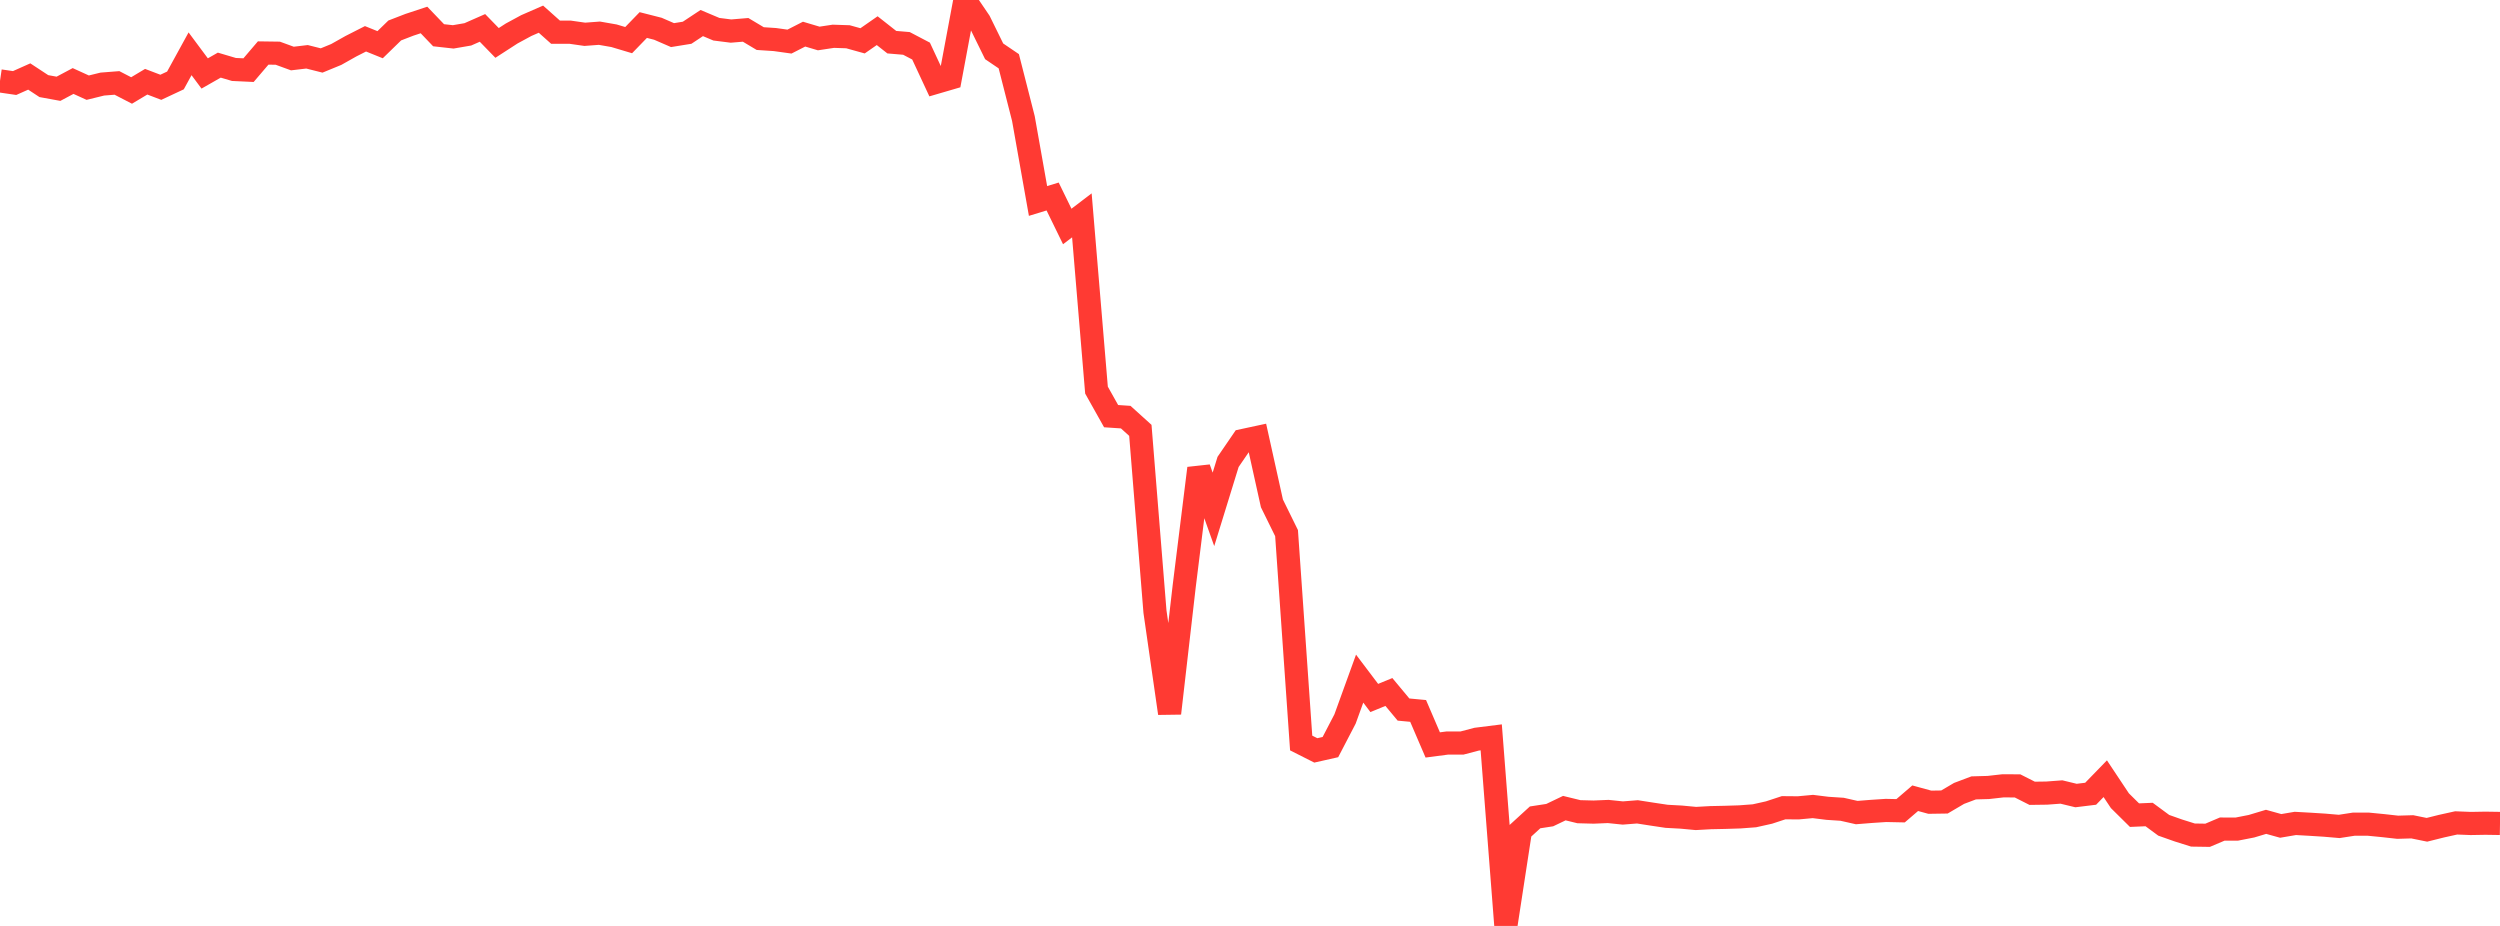 <?xml version="1.0" standalone="no"?>
<!DOCTYPE svg PUBLIC "-//W3C//DTD SVG 1.1//EN" "http://www.w3.org/Graphics/SVG/1.1/DTD/svg11.dtd">

<svg width="135" height="50" viewBox="0 0 135 50" preserveAspectRatio="none" 
  xmlns="http://www.w3.org/2000/svg"
  xmlns:xlink="http://www.w3.org/1999/xlink">


<polyline points="0.0, 4.368 0.789, 4.484 1.579, 4.131 2.368, 4.65 3.158, 4.794 3.947, 4.374 4.737, 4.734 5.526, 4.54 6.316, 4.478 7.105, 4.886 7.895, 4.413 8.684, 4.714 9.474, 4.344 10.263, 2.905 11.053, 3.967 11.842, 3.517 12.632, 3.751 13.421, 3.788 14.211, 2.862 15.0, 2.873 15.789, 3.161 16.579, 3.067 17.368, 3.266 18.158, 2.941 18.947, 2.497 19.737, 2.095 20.526, 2.414 21.316, 1.645 22.105, 1.34 22.895, 1.079 23.684, 1.903 24.474, 1.991 25.263, 1.855 26.053, 1.507 26.842, 2.318 27.632, 1.807 28.421, 1.38 29.211, 1.035 30.0, 1.739 30.789, 1.739 31.579, 1.852 32.368, 1.793 33.158, 1.931 33.947, 2.167 34.737, 1.352 35.526, 1.553 36.316, 1.896 37.105, 1.768 37.895, 1.245 38.684, 1.578 39.474, 1.678 40.263, 1.612 41.053, 2.084 41.842, 2.136 42.632, 2.246 43.421, 1.843 44.211, 2.078 45.0, 1.959 45.789, 1.985 46.579, 2.205 47.368, 1.656 48.158, 2.278 48.947, 2.344 49.737, 2.758 50.526, 4.453 51.316, 4.222 52.105, 0.0 52.895, 1.164 53.684, 2.771 54.474, 3.307 55.263, 6.4 56.053, 10.852 56.842, 10.611 57.632, 12.23 58.421, 11.629 59.211, 21.066 60.0, 22.472 60.789, 22.525 61.579, 23.239 62.368, 33.027 63.158, 38.518 63.947, 31.655 64.737, 25.288 65.526, 27.506 66.316, 24.944 67.105, 23.791 67.895, 23.621 68.684, 27.183 69.474, 28.789 70.263, 40.122 71.053, 40.521 71.842, 40.343 72.632, 38.825 73.421, 36.646 74.211, 37.691 75.0, 37.367 75.789, 38.316 76.579, 38.39 77.368, 40.227 78.158, 40.123 78.947, 40.124 79.737, 39.916 80.526, 39.817 81.316, 50.0 82.105, 44.86 82.895, 44.138 83.684, 44.017 84.474, 43.639 85.263, 43.832 86.053, 43.853 86.842, 43.82 87.632, 43.902 88.421, 43.84 89.211, 43.963 90.0, 44.081 90.789, 44.124 91.579, 44.198 92.368, 44.154 93.158, 44.137 93.947, 44.112 94.737, 44.053 95.526, 43.877 96.316, 43.617 97.105, 43.624 97.895, 43.551 98.684, 43.649 99.474, 43.701 100.263, 43.879 101.053, 43.816 101.842, 43.764 102.632, 43.781 103.421, 43.104 104.211, 43.32 105.0, 43.308 105.789, 42.844 106.579, 42.546 107.368, 42.524 108.158, 42.435 108.947, 42.438 109.737, 42.838 110.526, 42.827 111.316, 42.768 112.105, 42.959 112.895, 42.862 113.684, 42.05 114.474, 43.238 115.263, 44.018 116.053, 43.984 116.842, 44.566 117.632, 44.845 118.421, 45.093 119.211, 45.105 120.0, 44.77 120.789, 44.771 121.579, 44.616 122.368, 44.379 123.158, 44.599 123.947, 44.465 124.737, 44.509 125.526, 44.559 126.316, 44.627 127.105, 44.505 127.895, 44.506 128.684, 44.583 129.474, 44.671 130.263, 44.648 131.053, 44.809 131.842, 44.612 132.632, 44.437 133.421, 44.468 134.211, 44.454 135.0, 44.466" fill="none" stroke="#ff3a33" stroke-width="1.25"/>

</svg>